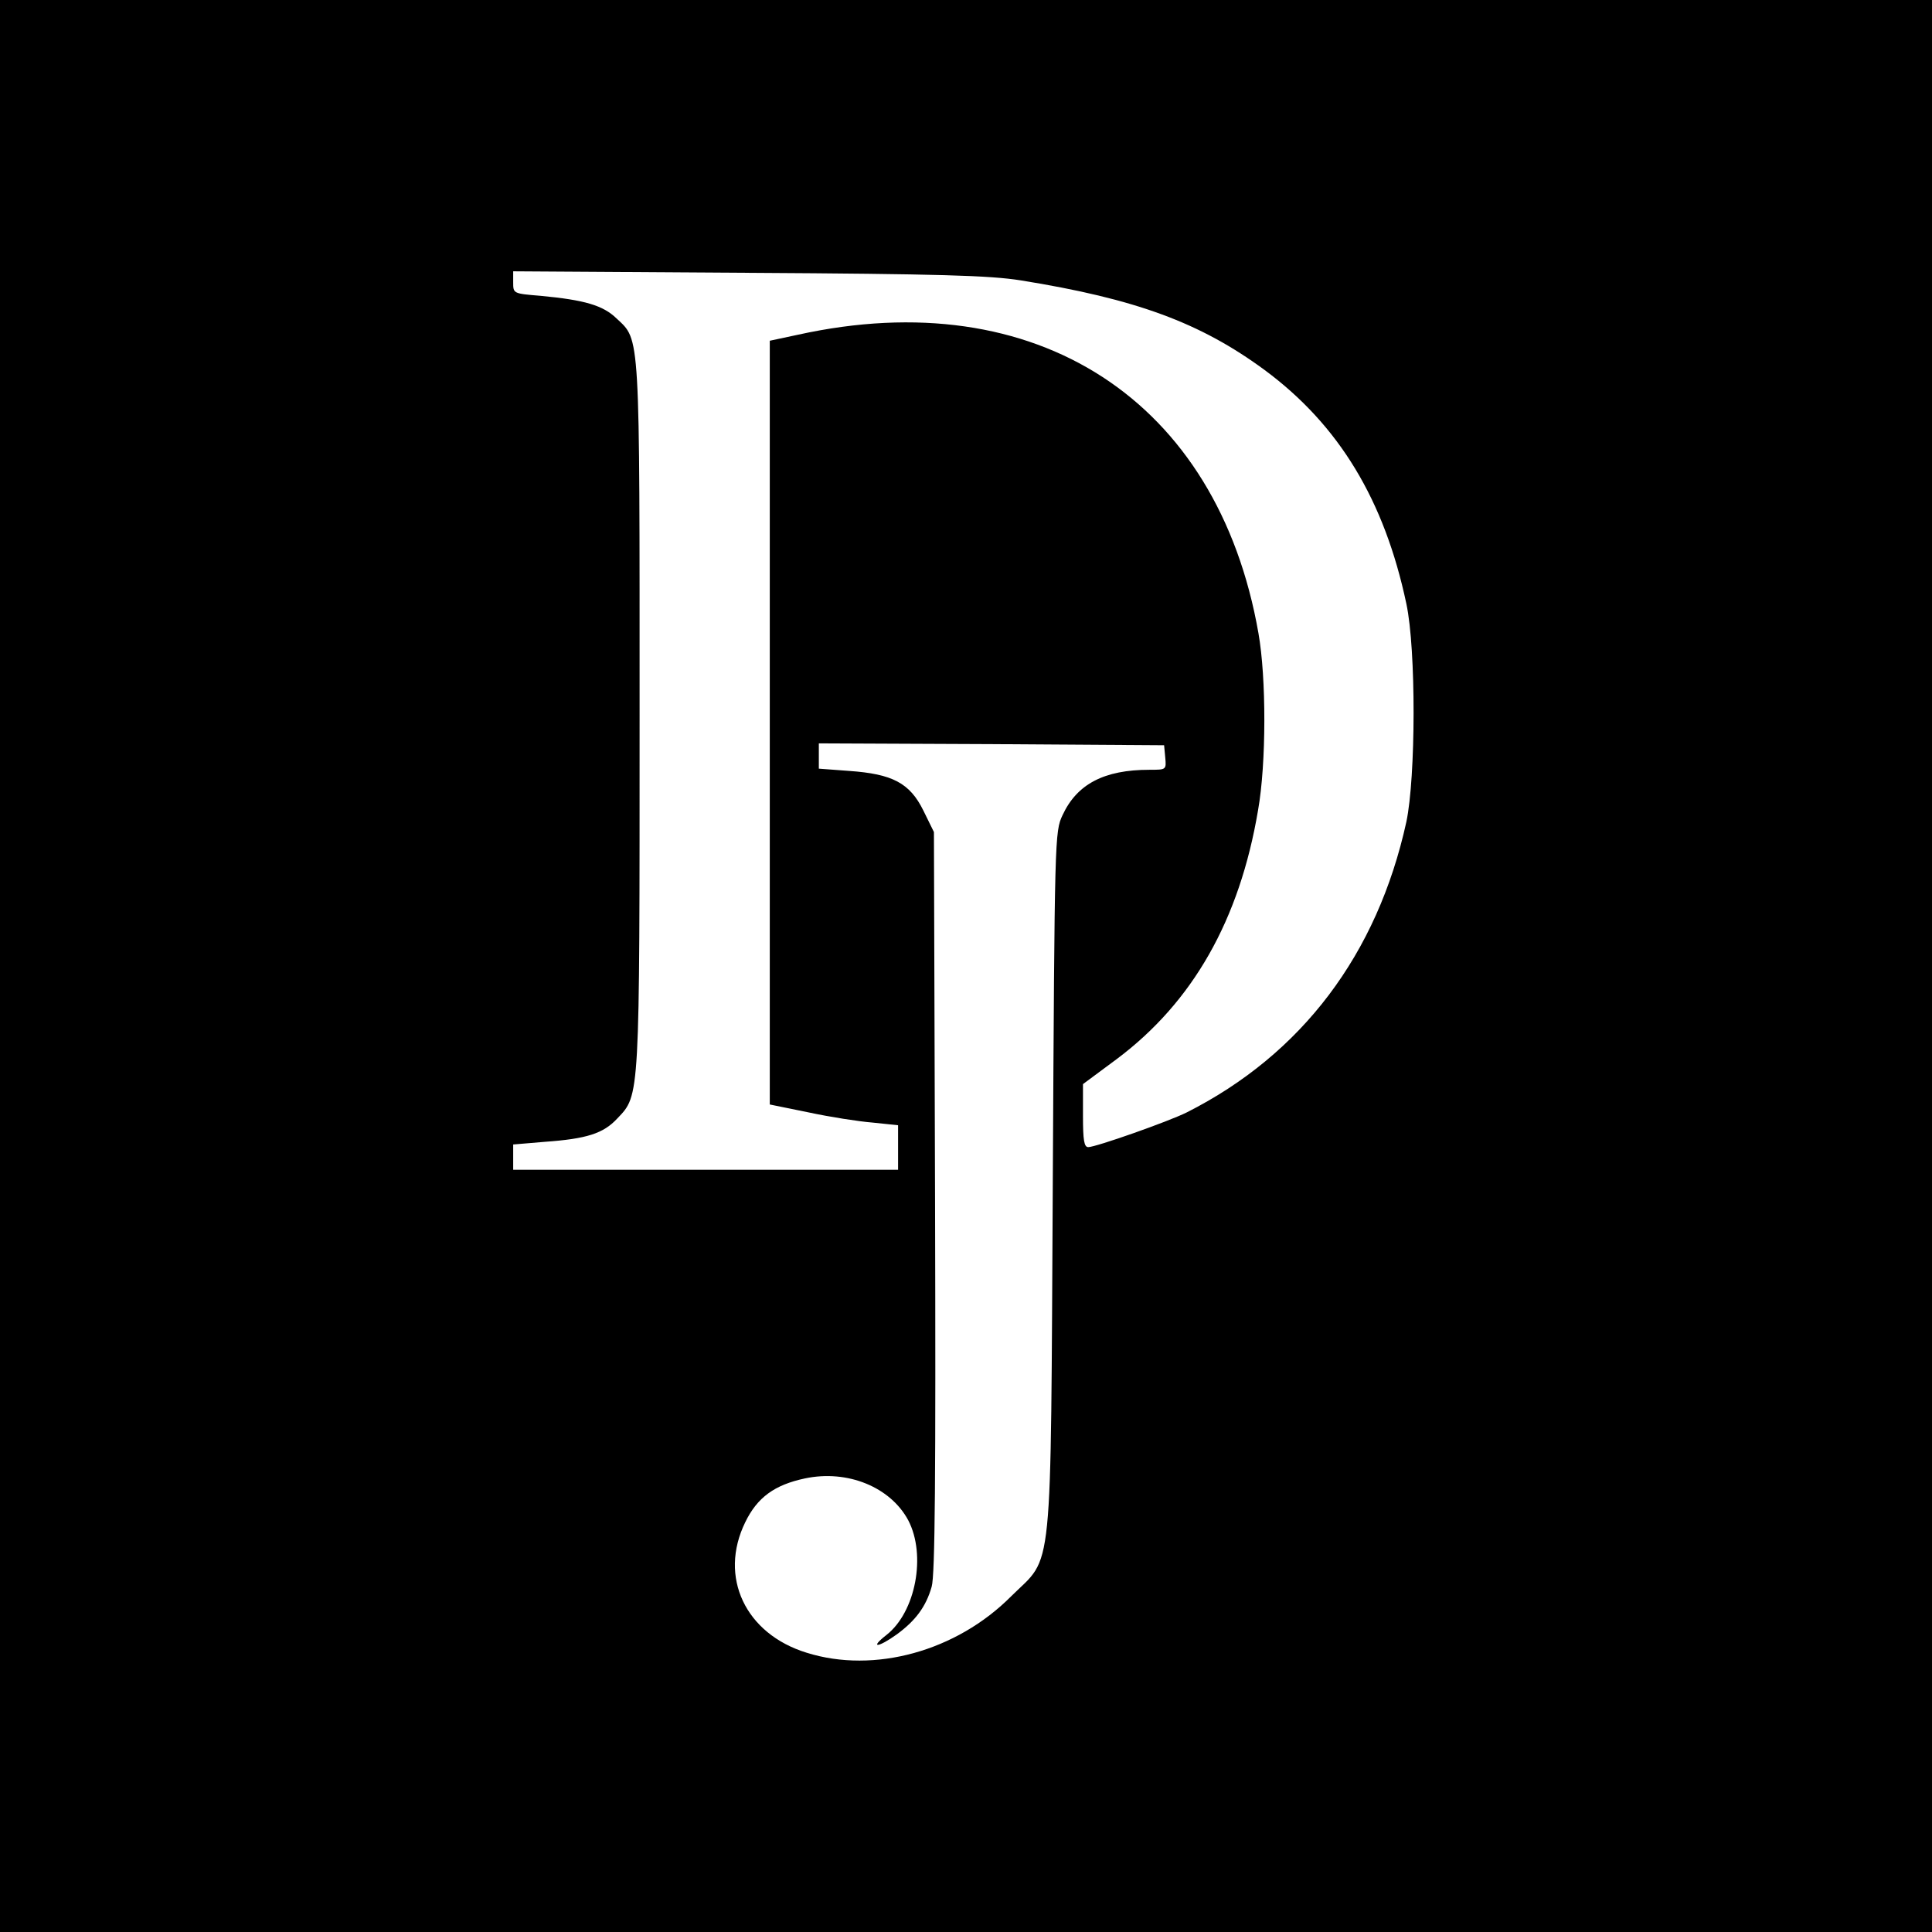 <?xml version="1.0" standalone="no"?>
<!DOCTYPE svg PUBLIC "-//W3C//DTD SVG 20010904//EN"
 "http://www.w3.org/TR/2001/REC-SVG-20010904/DTD/svg10.dtd">
<svg version="1.0" xmlns="http://www.w3.org/2000/svg"
 width="512pt" height="512pt" viewBox="0 0 512 512"
 preserveAspectRatio="xMidYMid meet">
<g transform="translate(0,512) scale(0.1,-0.1)"
fill="#000000" stroke="none">
<path d="M0 2560 l0 -2560 2560 0 2560 0 0 2560 0 2560 -2560 0 -2560 0 0
-2560z m2705 1817 c305 -49 476 -112 647 -238 197 -146 317 -345 375 -619 26
-121 25 -460 0 -578 -77 -351 -277 -616 -582 -770 -48 -24 -241 -92 -261 -92
-11 0 -14 18 -14 83 l0 84 89 66 c202 151 326 369 375 660 22 124 22 351 1
469 -108 618 -589 930 -1220 791 l-75 -16 0 -1012 0 -1012 103 -21 c56 -12
132 -24 170 -27 l67 -7 0 -59 0 -59 -510 0 -510 0 0 34 0 33 83 7 c112 8 156
22 193 62 60 63 59 48 59 1069 0 1022 2 992 -61 1051 -36 35 -85 49 -201 60
-73 6 -73 6 -73 36 l0 29 623 -4 c508 -3 640 -7 722 -20z m383 -1264 c3 -33 3
-33 -42 -33 -120 0 -192 -38 -230 -120 -21 -44 -21 -57 -26 -970 -6 -1075 2
-989 -110 -1100 -145 -146 -363 -206 -542 -150 -163 50 -234 201 -163 346 32
66 78 99 158 116 113 24 227 -23 274 -111 48 -92 20 -243 -58 -304 -46 -36
-22 -34 28 2 49 36 77 73 92 126 9 30 11 292 9 1020 l-3 980 -28 57 c-36 73
-82 97 -197 105 l-80 6 0 34 0 33 458 -2 457 -3 3 -32z"/>
</g>
</svg>
